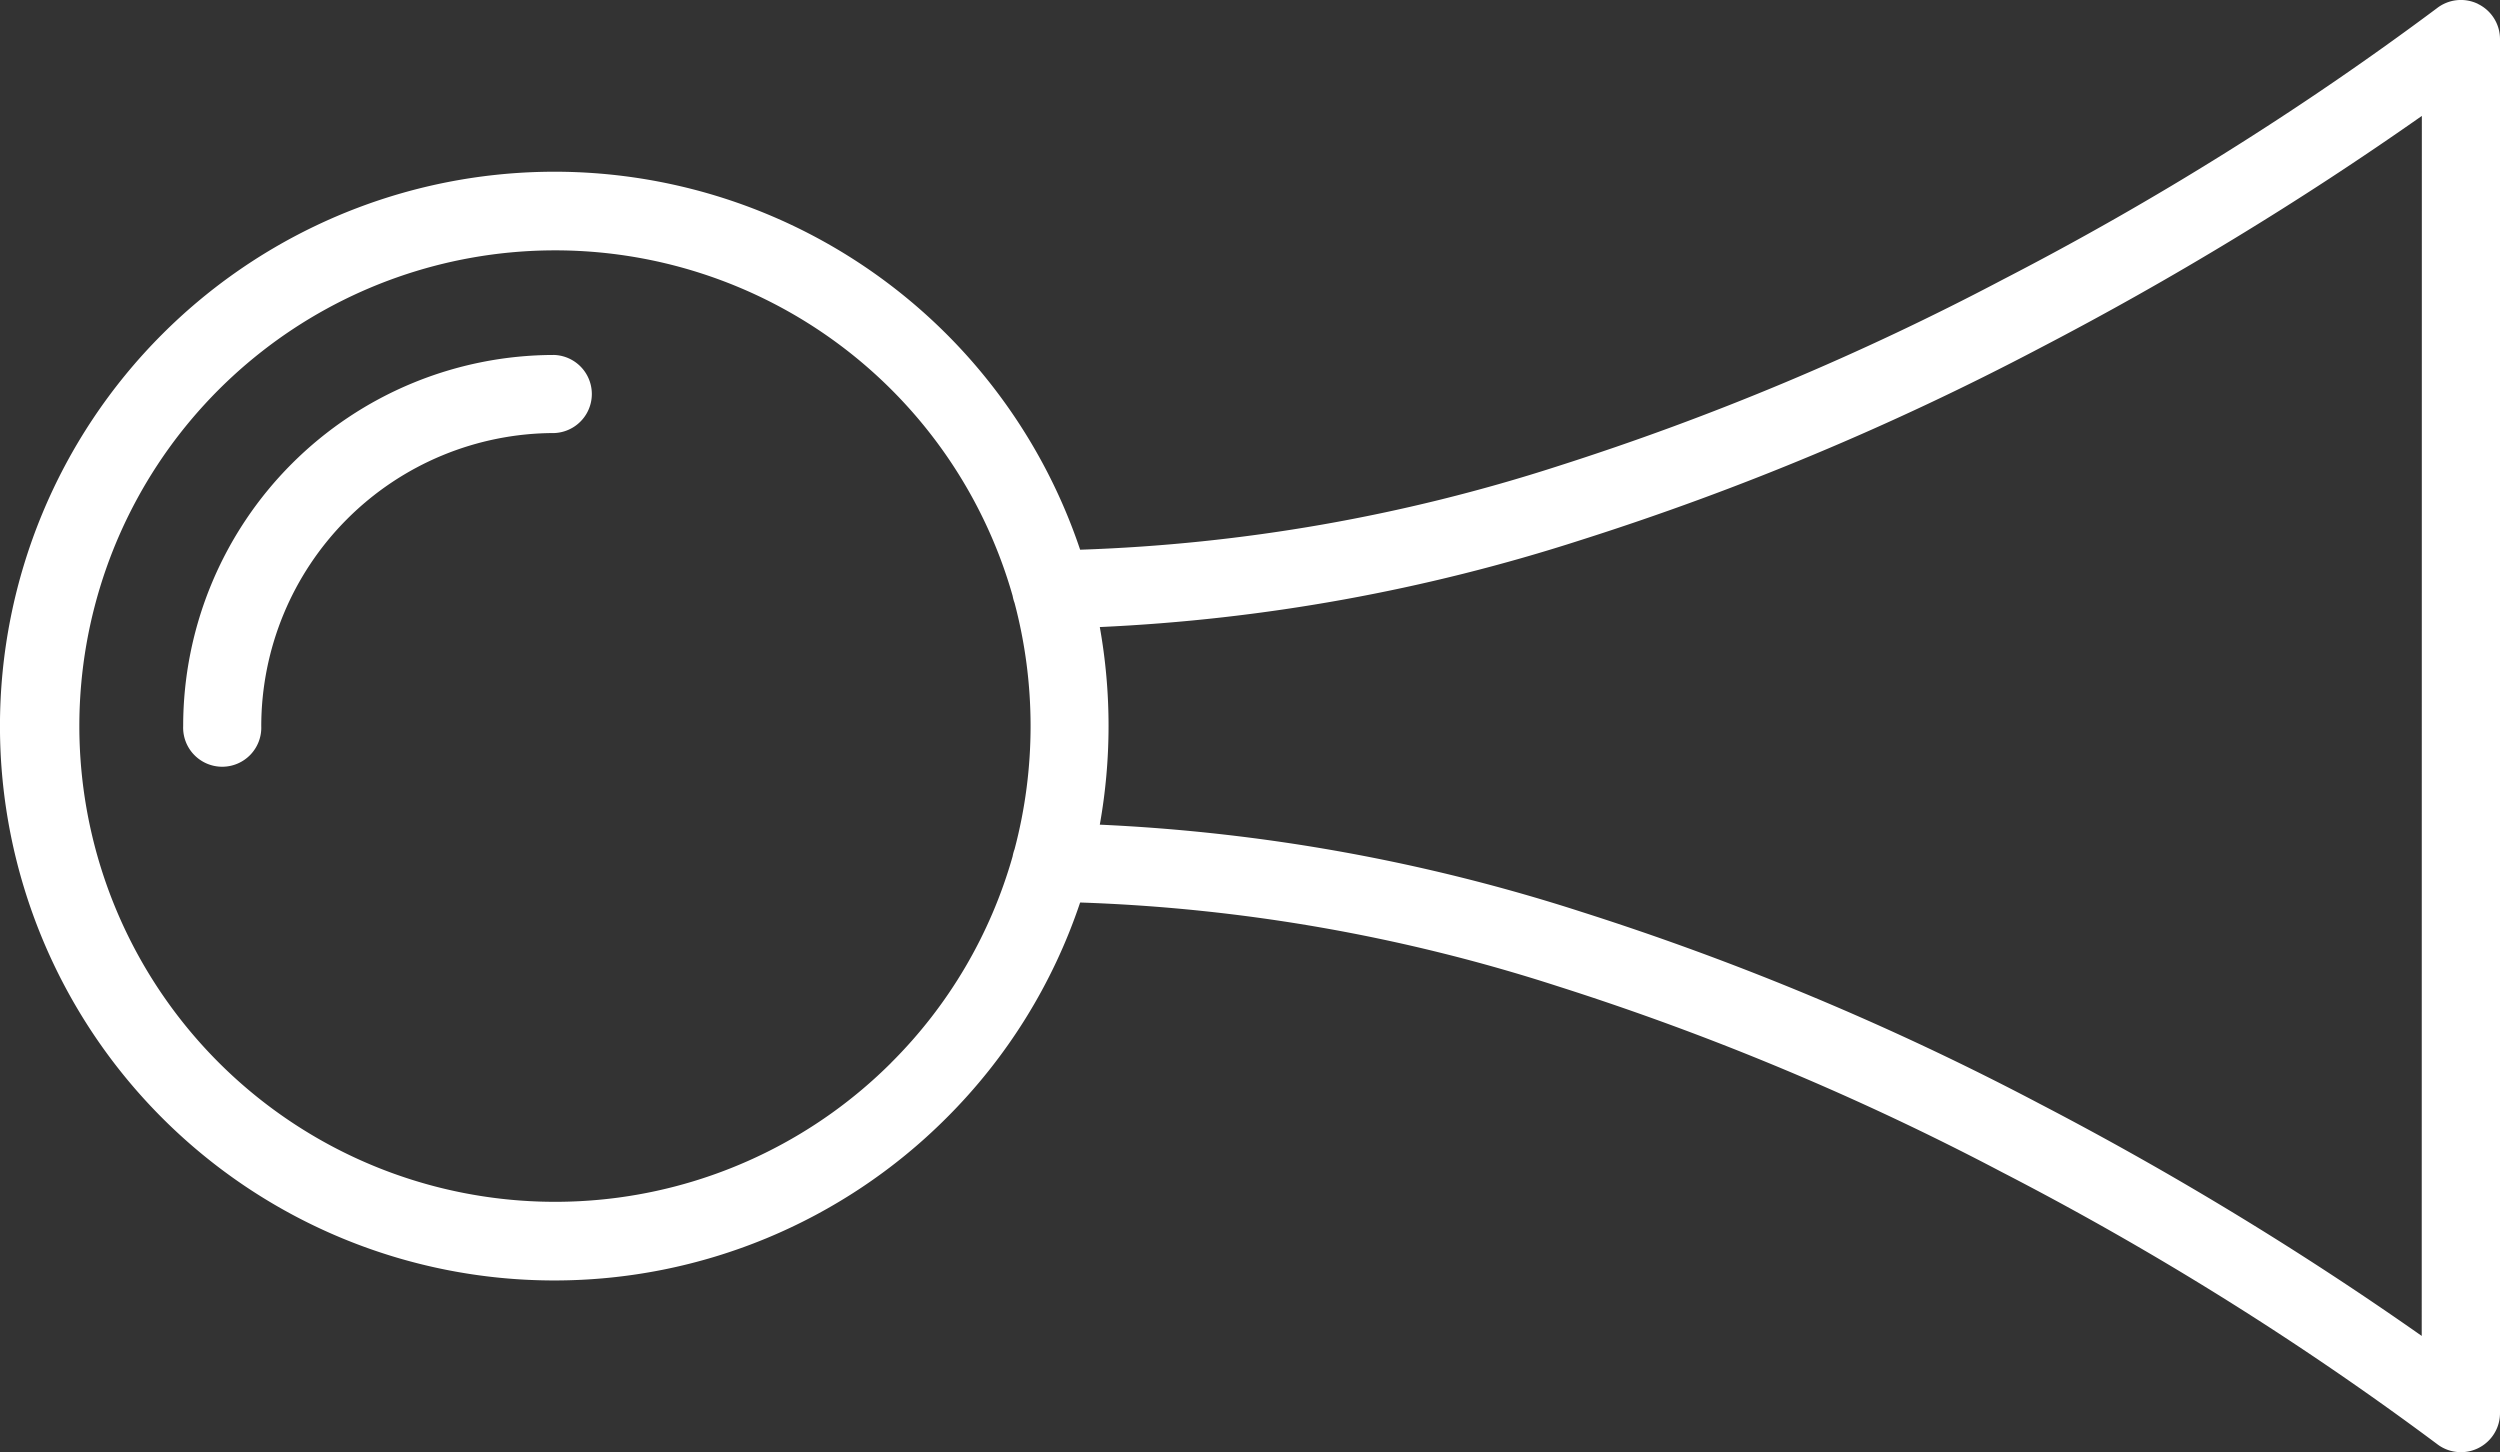 <svg id="Group_419" data-name="Group 419" xmlns="http://www.w3.org/2000/svg" xmlns:xlink="http://www.w3.org/1999/xlink" width="40.18" height="23.34" viewBox="0 0 40.18 23.34">
  <rect x="0" y="0" width="40.18" height="23.34" fill="#333333" stroke="none"/>
  <defs>
    <clipPath id="clip-path">
      <rect id="Rectangle_348" data-name="Rectangle 348" width="40.18" height="23.34" fill="#fff"/>
    </clipPath>
  </defs>
  <g id="Group_418" data-name="Group 418" clip-path="url(#clip-path)">
    <path id="Path_251" data-name="Path 251" d="M39.174,64.346a5.965,5.965,0,0,0-5.965,5.965.628.628,0,1,0,1.255,0,4.715,4.715,0,0,1,4.71-4.71.628.628,0,0,0,0-1.255" transform="translate(-30.265 -58.641)" fill="#fff"/>
    <path id="Path_252" data-name="Path 252" d="M39.827.063a.628.628,0,0,0-.662.07,50.05,50.05,0,0,1-6.971,4.358,43.936,43.936,0,0,1-7.153,3A28.01,28.01,0,0,1,17.36,8.835,8.913,8.913,0,0,0,2.609,5.37a8.909,8.909,0,1,0,12.6,12.6,8.872,8.872,0,0,0,2.151-3.465,28,28,0,0,1,7.667,1.343,43.891,43.891,0,0,1,7.145,2.989,50.209,50.209,0,0,1,6.993,4.369.628.628,0,0,0,1.015-.494V.628a.628.628,0,0,0-.353-.564M14.322,17.082a7.646,7.646,0,1,1,1.953-7.506.616.616,0,0,0,.031.114,7.736,7.736,0,0,1,0,3.959.624.624,0,0,0-.031.114,7.612,7.612,0,0,1-1.953,3.318m24.6,4.39a54.216,54.216,0,0,0-6.15-3.736,45.189,45.189,0,0,0-7.359-3.081,29.53,29.53,0,0,0-7.737-1.4,9.034,9.034,0,0,0,0-3.176,29.53,29.53,0,0,0,7.737-1.4A45.189,45.189,0,0,0,32.774,5.6a54.227,54.227,0,0,0,6.15-3.737Z" transform="translate(0 0)" fill="#fff"/>
  </g>
</svg>
